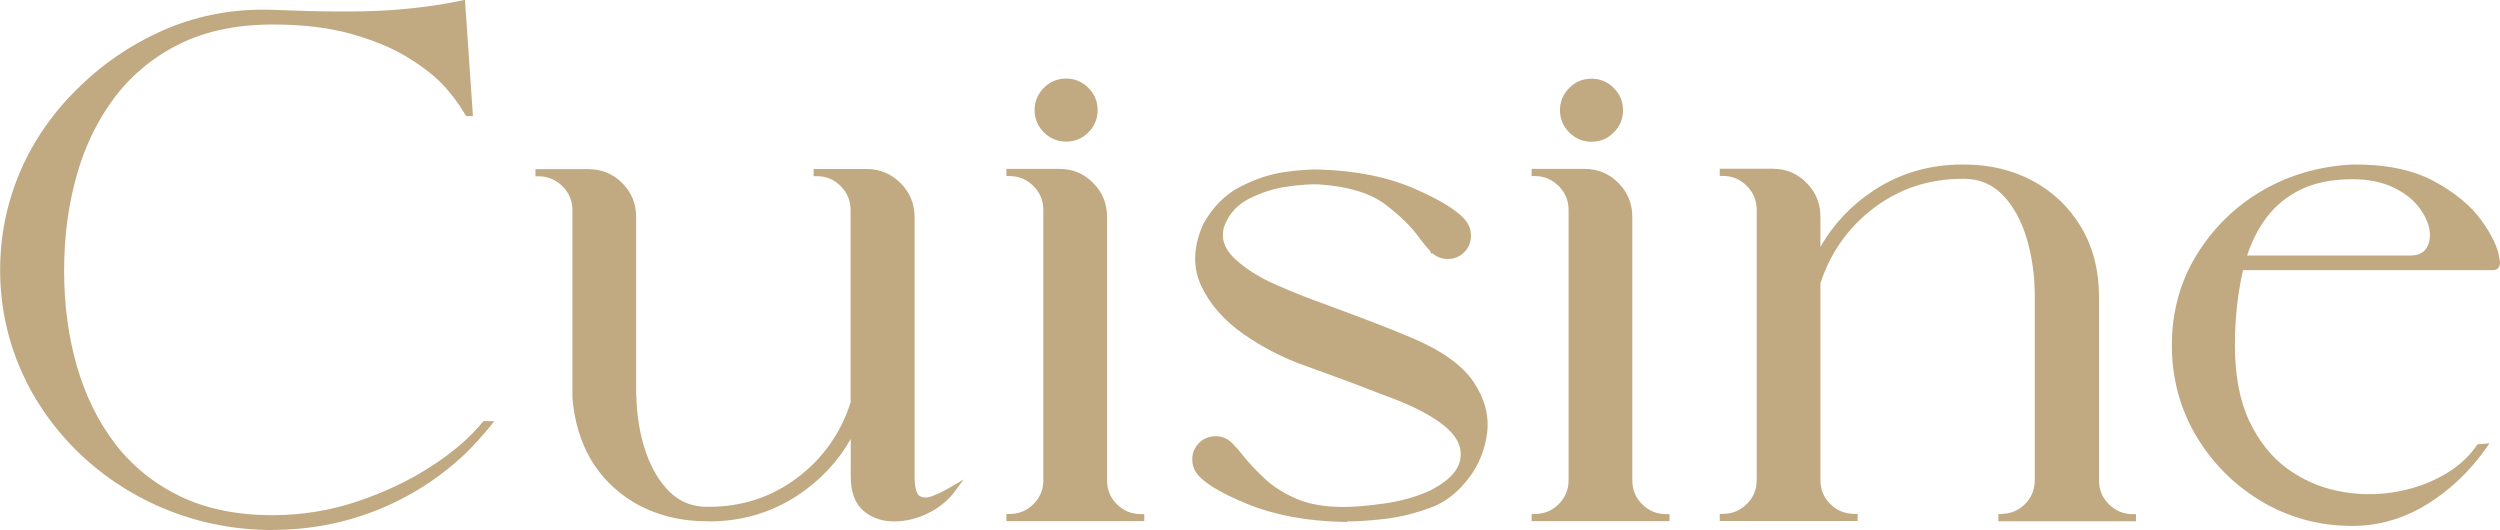 <?xml version="1.0" encoding="UTF-8"?><svg id="_レイヤー_2" xmlns="http://www.w3.org/2000/svg" viewBox="0 0 188.72 40.01"><defs><style>.cls-1{fill:#c1a981;}</style></defs><g id="_レイヤー_1のコピー"><path class="cls-1" d="M20.57,40.01c-2.73,0-5.38-.5-7.85-1.48s-4.72-2.41-6.67-4.25c-1.95-1.87-3.46-4.02-4.49-6.39-1.03-2.37-1.55-4.9-1.55-7.51s.52-5.14,1.55-7.51c1.03-2.37,2.54-4.51,4.49-6.37,1.93-1.87,4.16-3.33,6.61-4.36,2.46-1.02,5.12-1.5,7.92-1.4,3.54.15,6.39.17,8.48.05,2.08-.12,4.03-.38,5.79-.75l.25-.05.6,8.77h-.51l-.07-.11c-.55-.92-1.16-1.72-1.81-2.38-.65-.66-1.54-1.34-2.64-2-1.1-.67-2.5-1.24-4.15-1.71-1.65-.47-3.65-.71-5.95-.71-2.67,0-5.02.49-6.98,1.45-1.96.96-3.6,2.31-4.89,3.99-1.29,1.69-2.27,3.68-2.9,5.91-.64,2.24-.96,4.67-.96,7.22s.32,4.99.96,7.21c.64,2.22,1.61,4.2,2.9,5.88,1.28,1.67,2.93,3,4.89,3.95,1.96.95,4.31,1.43,6.98,1.43,2.2,0,4.36-.35,6.41-1.04,2.06-.69,3.93-1.58,5.56-2.64,1.63-1.05,2.94-2.18,3.89-3.34l.07-.08h.81l-.29.37c-.58.72-1.23,1.43-1.92,2.11-1.95,1.84-4.2,3.27-6.67,4.25s-5.12,1.48-7.85,1.48ZM53.52,39.36c2.44,0,4.67-.65,6.64-1.93,1.7-1.11,3.07-2.55,4.06-4.29v2.81c0,1.19.32,2.07.96,2.61.62.53,1.4.8,2.29.8s1.74-.2,2.57-.61c.83-.4,1.52-.96,2.04-1.66l.67-.9-.97.57c-.49.29-.96.52-1.41.69-.39.15-.71.14-.96-.02-.14-.09-.37-.4-.37-1.48v-19.57c0-1-.36-1.86-1.06-2.56s-1.56-1.06-2.54-1.06h-4.02v.54h.23c.72,0,1.32.25,1.81.75.51.51.75,1.11.75,1.83v14.5c-.73,2.3-2.08,4.21-4,5.67-1.93,1.46-4.18,2.21-6.7,2.21h-.14c-1.11,0-2.05-.38-2.81-1.12-.78-.76-1.38-1.78-1.81-3.02-.43-1.25-.67-2.64-.71-4.12-.02-.21-.02-.42-.02-.62v-13.01c0-1-.35-1.85-1.05-2.55s-1.55-1.05-2.55-1.05h-4v.54h.23c.71,0,1.3.25,1.81.75.51.51.75,1.1.75,1.81v14.13c.29,3.56,1.84,6.22,4.61,7.91,1.61.95,3.47,1.44,5.55,1.44h.14ZM86.38,38.81h-.23c-.73,0-1.33-.24-1.83-.74-.51-.5-.75-1.09-.75-1.82v-19.88c0-.99-.35-1.86-1.05-2.56-.7-.71-1.56-1.06-2.55-1.06h-4v.54h.23c.71,0,1.3.25,1.81.75.51.51.75,1.11.75,1.83v20.37c0,.73-.25,1.32-.75,1.82-.51.5-1.1.74-1.81.74h-.23v.54h10.41v-.54ZM78.8,6.63c-.46.46-.7,1.03-.7,1.68s.24,1.22.7,1.68c.46.46,1.03.7,1.68.7s1.22-.23,1.68-.7c.46-.46.7-1.03.7-1.68s-.24-1.22-.7-1.68c-.46-.46-1.03-.7-1.68-.7s-1.22.23-1.68.7ZM101.69,39.36c.79,0,1.74-.06,2.85-.19,1.23-.14,2.51-.47,3.79-.98.95-.42,1.81-1.13,2.56-2.12.75-.99,1.21-2.13,1.37-3.4.16-1.28-.18-2.57-1.01-3.82-.83-1.24-2.35-2.35-4.52-3.28h0c-.34-.14-.66-.27-.96-.4-.56-.23-1.25-.51-2.06-.82-.81-.31-2.03-.77-3.68-1.38-1.19-.42-2.45-.92-3.74-1.49-1.27-.56-2.32-1.23-3.11-1.98-.76-.72-1.01-1.49-.79-2.35.34-.96.97-1.67,1.88-2.14.94-.48,1.93-.79,2.94-.93,1.02-.14,1.82-.19,2.38-.16,2.18.15,3.85.66,4.98,1.51,1.14.86,2.03,1.74,2.64,2.62.27.35.53.67.78.93l.02.15h.14c.32.28.71.42,1.14.42.48,0,.9-.17,1.24-.51s.51-.76.51-1.26c0-.37-.1-.71-.3-.99-.5-.75-1.75-1.56-3.83-2.49-2.04-.91-4.49-1.42-7.29-1.5-.58-.03-1.42.02-2.51.17-1.11.14-2.25.5-3.4,1.08-1.17.58-2.13,1.53-2.86,2.83-.78,1.7-.83,3.27-.18,4.69.65,1.39,1.73,2.62,3.2,3.65,1.46,1.02,3.07,1.84,4.79,2.44,1.34.48,2.42.88,3.23,1.18.81.3,1.58.6,2.3.88.42.16.9.34,1.42.54,2.85,1.17,4.4,2.39,4.62,3.63.22,1.23-.53,2.25-2.26,3.13-1.01.47-2.16.8-3.42.98-1.27.18-2.32.27-3.12.27-1.43,0-2.64-.21-3.59-.63-.96-.42-1.76-.93-2.38-1.52-.64-.6-1.19-1.18-1.63-1.73-.27-.35-.54-.66-.79-.91l-.16-.15c-.32-.27-.7-.4-1.13-.4-.48,0-.9.17-1.24.51s-.51.76-.51,1.24c0,.37.1.71.3,1,.53.75,1.8,1.52,3.87,2.37,2.03.83,4.47,1.29,7.25,1.35.08,0,.17,0,.25,0ZM126.03,38.81h-.23c-.73,0-1.33-.24-1.83-.74-.51-.5-.75-1.09-.75-1.82v-19.88c0-.99-.35-1.86-1.05-2.56-.7-.71-1.56-1.06-2.55-1.06h-4v.54h.23c.71,0,1.3.25,1.81.75.51.51.75,1.11.75,1.83v20.37c0,.73-.25,1.32-.75,1.82-.51.5-1.1.74-1.81.74h-.23v.54h10.41v-.54ZM121.82,10c.46-.46.7-1.03.7-1.68s-.24-1.22-.7-1.68c-.46-.46-1.03-.7-1.68-.7s-1.22.23-1.68.7c-.46.46-.7,1.03-.7,1.68s.24,1.22.7,1.68c.46.46,1.03.7,1.68.7s1.22-.23,1.68-.7ZM151.08,38.81h-.23v.54h10.39v-.54h-.23c-.71,0-1.3-.24-1.81-.74-.51-.5-.75-1.09-.75-1.82v-13.85c0-1.95-.44-3.7-1.32-5.2-.88-1.5-2.1-2.68-3.63-3.52-1.53-.83-3.28-1.26-5.22-1.26h-.16c-2.44,0-4.67.65-6.64,1.93-1.7,1.11-3.07,2.55-4.06,4.29v-2.28c0-.99-.35-1.86-1.05-2.56-.7-.71-1.56-1.06-2.55-1.06h-4v.54h.23c.71,0,1.3.25,1.81.75.51.51.75,1.11.75,1.83v20.37c0,.73-.25,1.32-.75,1.82-.51.5-1.1.74-1.81.74h-.23v.54h10.41v-.54h-.23c-.73,0-1.33-.24-1.83-.74-.51-.5-.75-1.09-.75-1.82v-14.85c.75-2.3,2.1-4.21,4.02-5.67,1.93-1.46,4.17-2.21,6.67-2.21h.16c1.15,0,2.13.41,2.91,1.22.8.83,1.41,1.93,1.81,3.28.41,1.36.61,2.83.61,4.37v14.04c-.06.7-.32,1.26-.81,1.71-.48.45-1.05.67-1.73.67ZM169.32,20.4c-.4,1.73-.61,3.63-.61,5.66,0,2.27.36,4.19,1.08,5.71.71,1.51,1.66,2.71,2.81,3.56,1.16.85,2.44,1.43,3.82,1.72,1.38.29,2.77.33,4.14.13,1.37-.21,2.63-.62,3.76-1.24,1.12-.61,2.01-1.39,2.64-2.31l.06-.09.91-.07-.28.39c-1.23,1.74-2.73,3.16-4.46,4.22-1.74,1.07-3.63,1.62-5.61,1.62-2.48,0-4.78-.62-6.84-1.84-2.05-1.22-3.72-2.88-4.94-4.93-1.23-2.06-1.85-4.37-1.85-6.87s.62-4.77,1.85-6.79c1.23-2.01,2.88-3.65,4.92-4.85,2.04-1.2,4.34-1.87,6.85-2,2.48-.03,4.56.39,6.15,1.25,1.59.86,2.81,1.86,3.6,2.97.81,1.13,1.25,2.07,1.35,2.84.03.12.05.24.05.36,0,.07-.01.14-.04.21-.02.1-.09.19-.18.26-.08.06-.18.08-.29.08h-18.9ZM183.4,17.37c-.09-.57-.36-1.15-.81-1.74-.45-.59-1.1-1.09-1.94-1.49s-1.87-.61-3.08-.61c-1.51,0-2.8.26-3.85.76-1.05.5-1.92,1.21-2.6,2.1-.63.82-1.13,1.8-1.49,2.9h12.3c.58,0,.98-.17,1.22-.53.25-.38.33-.83.25-1.39Z"/></g></svg>